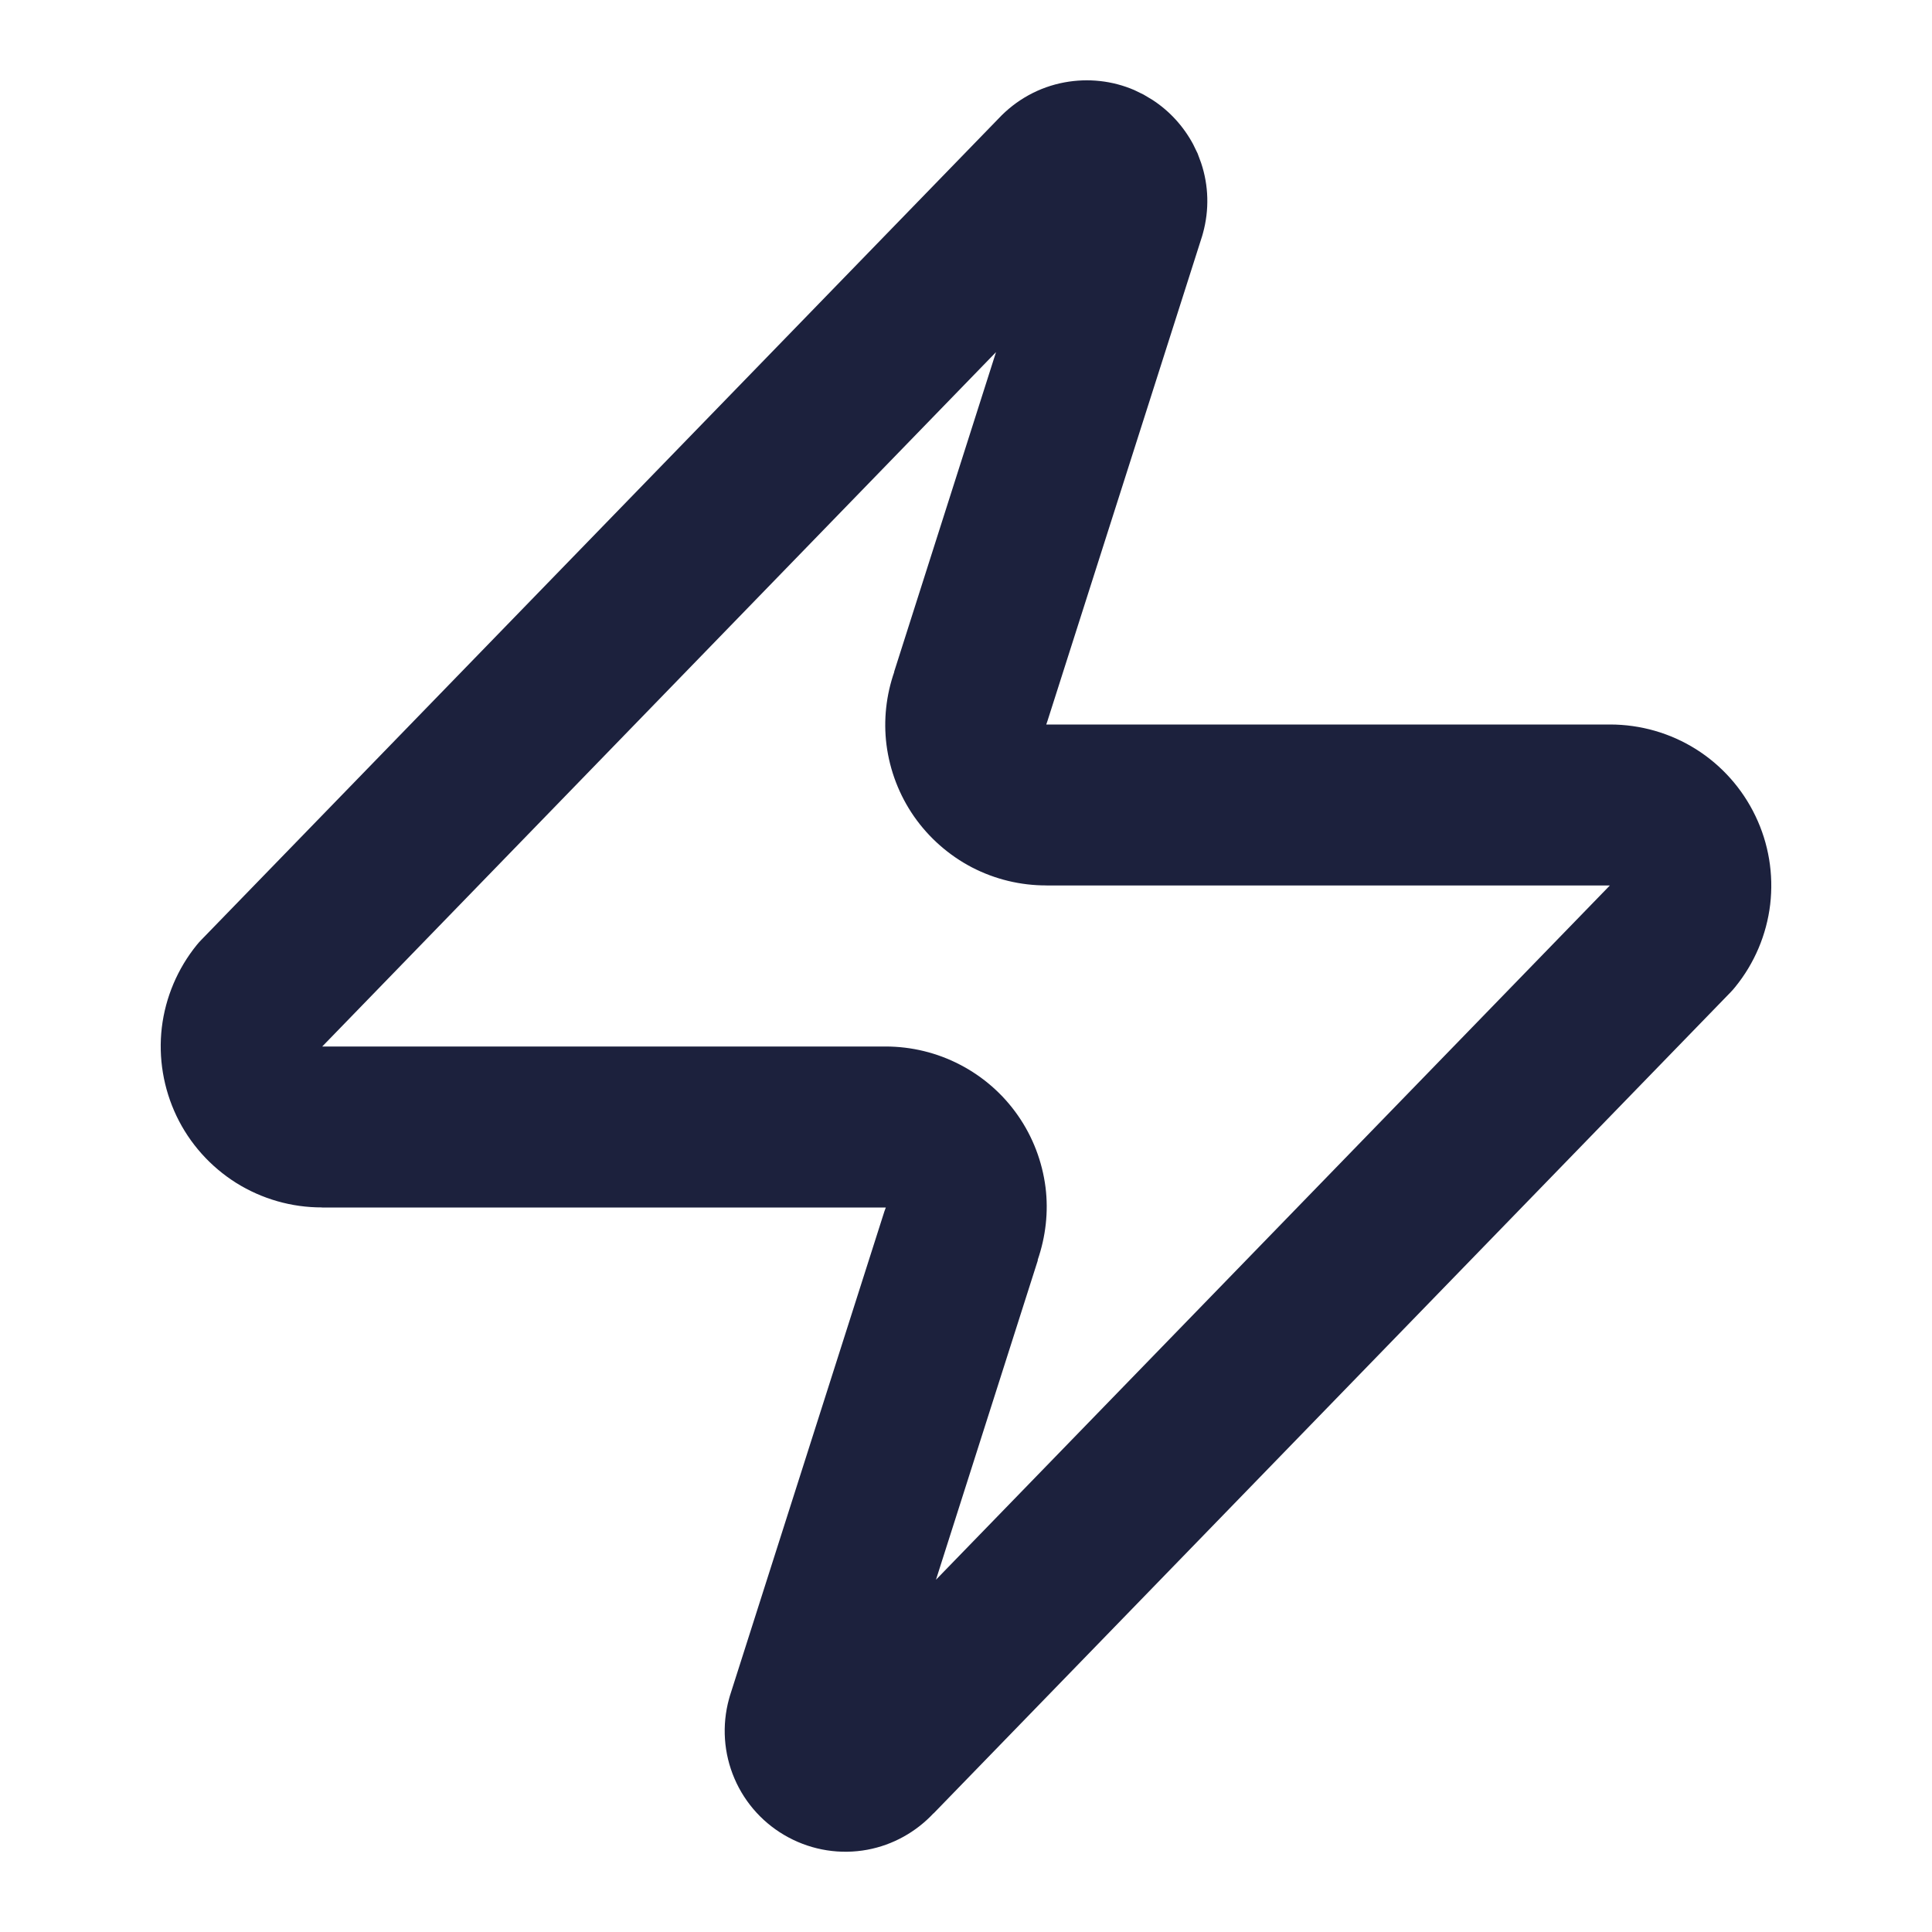 <svg width="24" height="24" viewBox="0 0 24 24" fill="none" xmlns="http://www.w3.org/2000/svg">
<path d="M13.225 1.023C13.518 0.969 13.82 1.002 14.091 1.119L14.206 1.175L14.315 1.24C14.528 1.378 14.701 1.568 14.821 1.791L14.877 1.906L14.921 2.025C15.015 2.305 15.023 2.608 14.944 2.895C14.94 2.908 14.937 2.921 14.933 2.934L13.013 8.953L12.997 9H20C20.377 9 20.747 9.105 21.067 9.306C21.387 9.507 21.644 9.796 21.807 10.137C21.971 10.478 22.034 10.859 21.99 11.235C21.945 11.611 21.795 11.966 21.556 12.26C21.538 12.283 21.518 12.305 21.498 12.326L11.597 22.527L11.596 22.526C11.378 22.759 11.091 22.919 10.775 22.978C10.44 23.04 10.095 22.986 9.795 22.825C9.495 22.665 9.258 22.407 9.124 22.094C8.99 21.782 8.966 21.433 9.056 21.105L9.067 21.066L10.987 15.046L11.004 15H4V14.999C3.622 15 3.253 14.894 2.933 14.694C2.613 14.492 2.356 14.205 2.193 13.864C2.03 13.522 1.966 13.141 2.01 12.765C2.055 12.389 2.206 12.033 2.444 11.739C2.462 11.717 2.482 11.694 2.503 11.673L12.403 1.474C12.622 1.24 12.909 1.081 13.225 1.023ZM4.003 13H11C11.322 13 11.64 13.077 11.926 13.226C12.213 13.375 12.46 13.591 12.645 13.857C12.83 14.122 12.947 14.429 12.988 14.75C13.026 15.055 12.99 15.363 12.89 15.653L12.893 15.654L11.627 19.624L19.998 11H13V10.999C12.677 11 12.36 10.923 12.074 10.775C11.787 10.625 11.54 10.408 11.355 10.143C11.17 9.877 11.053 9.571 11.012 9.25C10.974 8.945 11.008 8.636 11.109 8.346H11.107L12.373 4.374L4.003 13Z" fill="#1C213D"/>
</svg>
